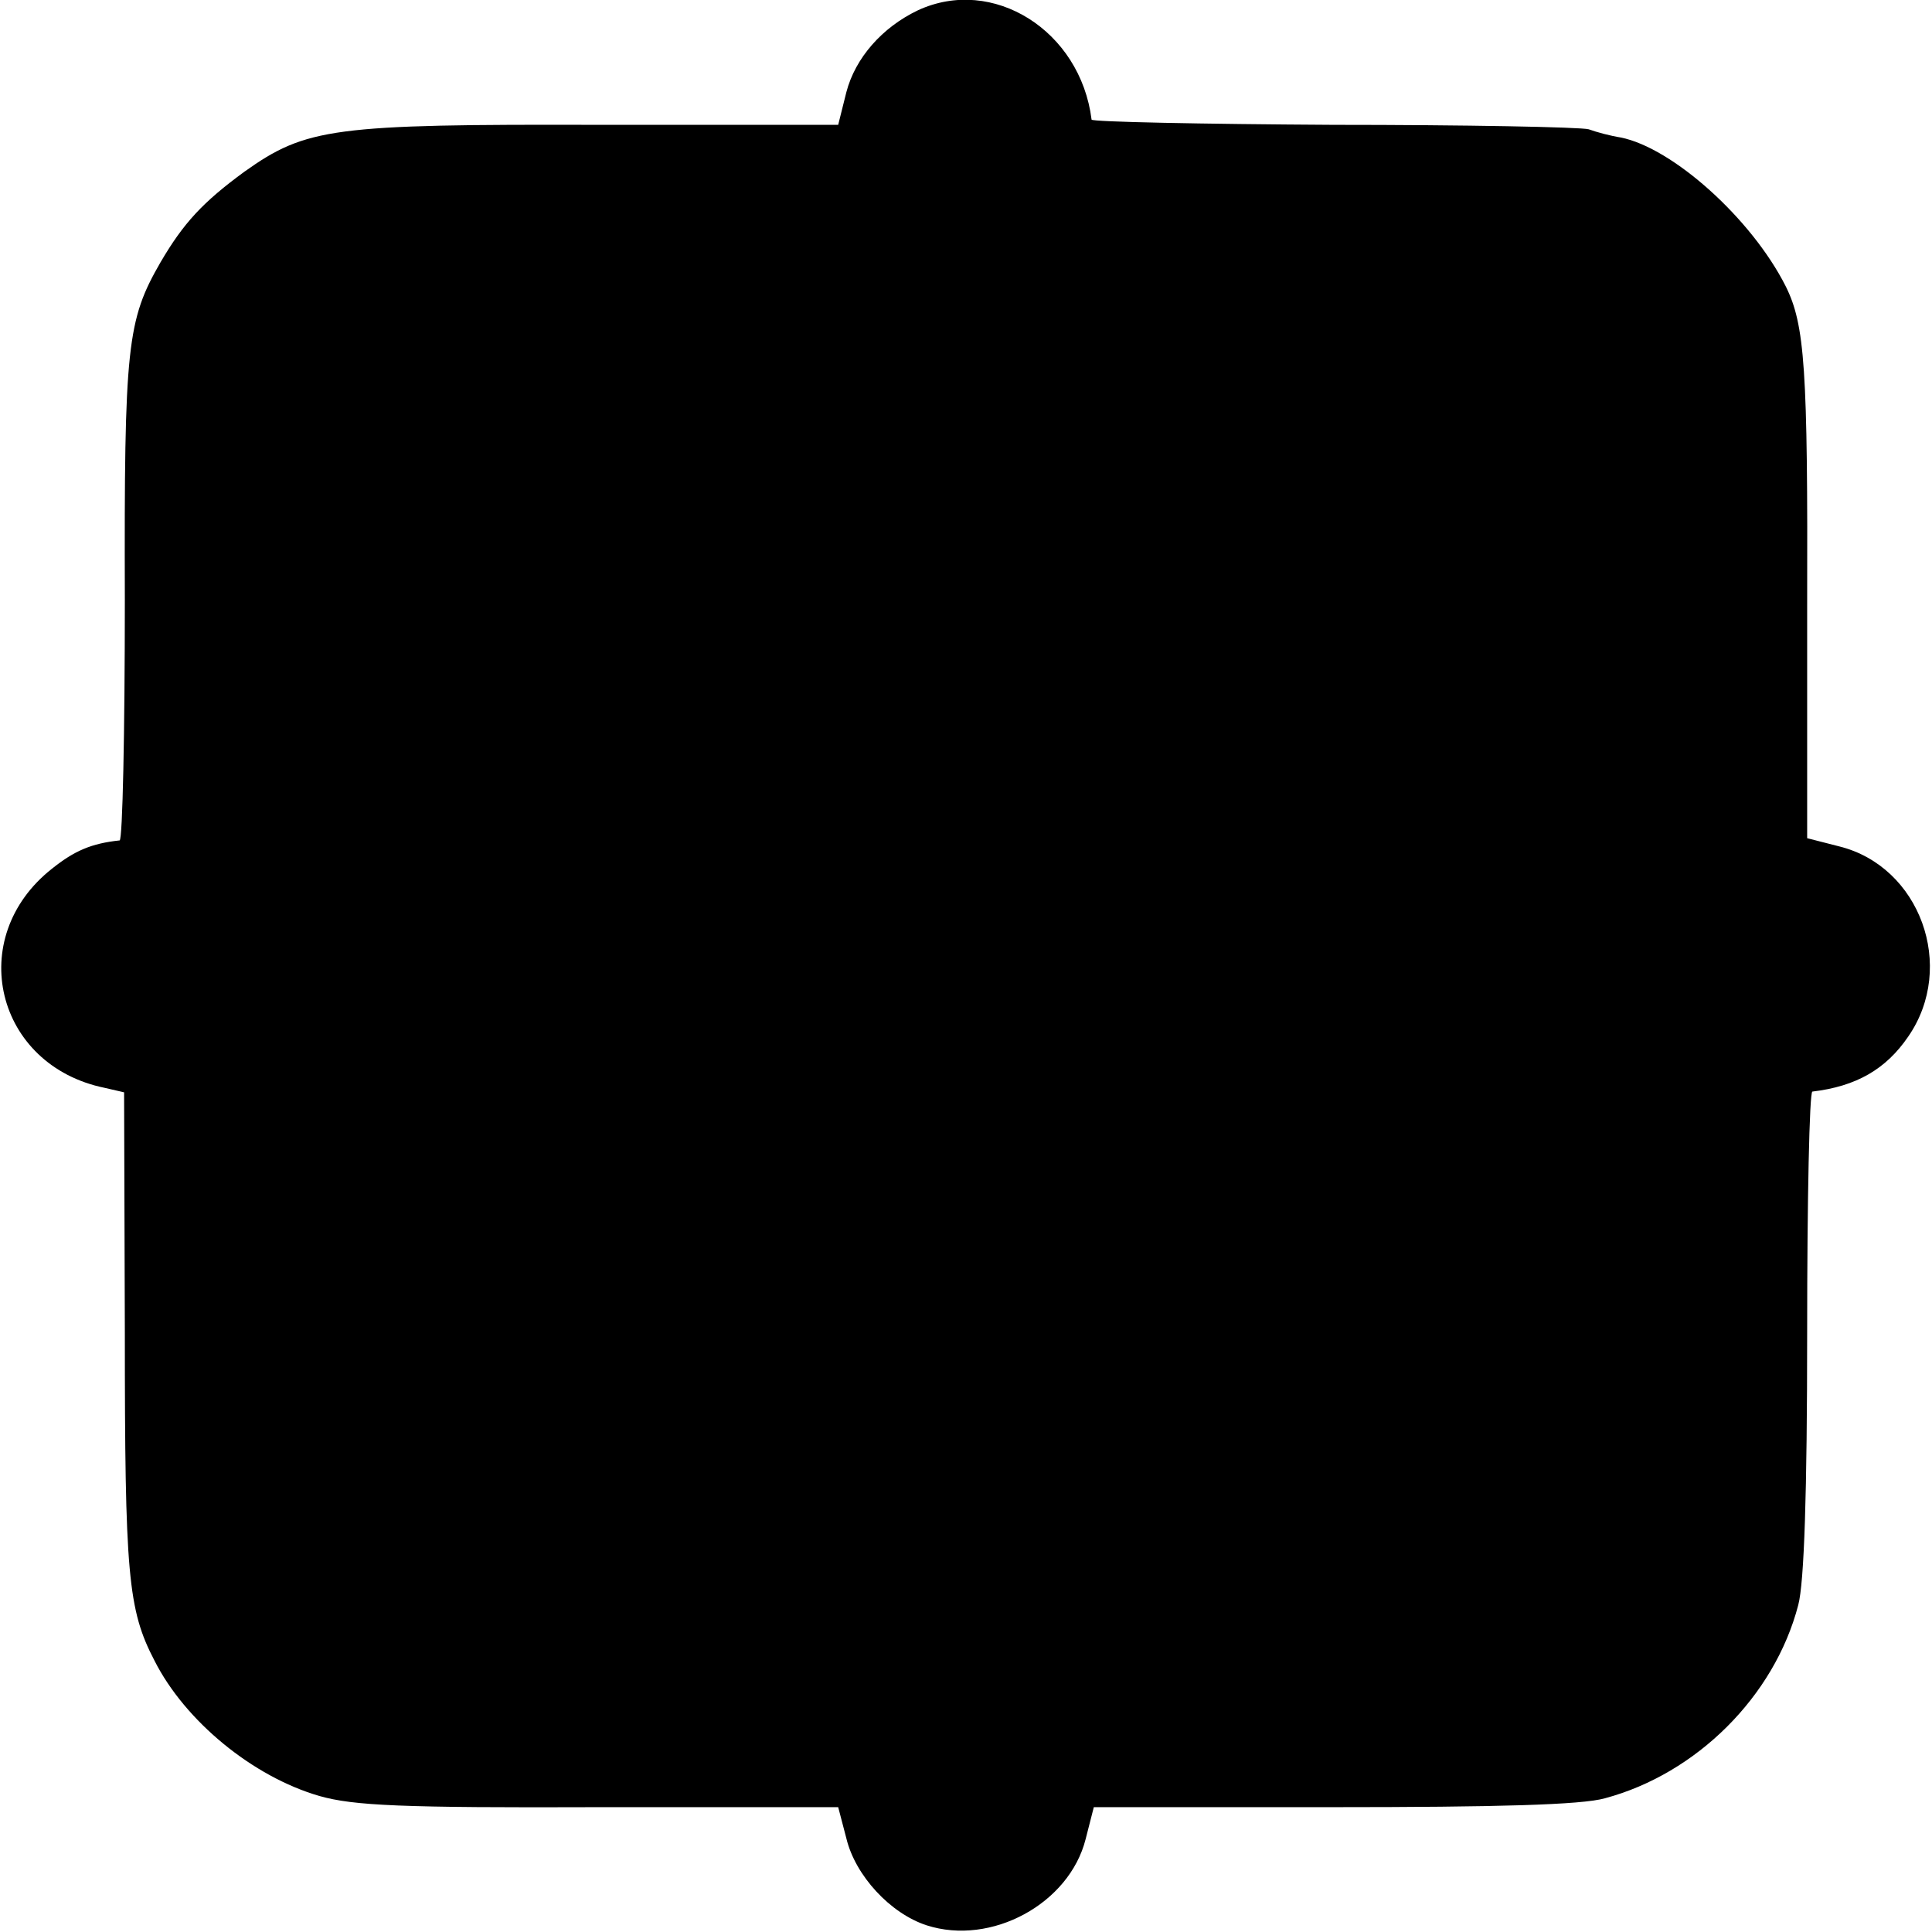 <?xml version="1.0" standalone="no"?>
<!DOCTYPE svg PUBLIC "-//W3C//DTD SVG 20010904//EN"
 "http://www.w3.org/TR/2001/REC-SVG-20010904/DTD/svg10.dtd">
<svg version="1.0" xmlns="http://www.w3.org/2000/svg"
 width="260pt" height="260pt" viewBox="0 0 260 260"
 preserveAspectRatio="xMidYMid meet">
<g transform="translate(0,260) scale(0.1,-0.1)"
fill="#000000" stroke="none">
<path d="M1235 2586 c-48 -23 -84 -64 -96 -110 l-11 -44 -322 0 c-358 1 -394
-4 -477 -63 -56 -41 -82 -69 -113 -122 -45 -78 -49 -112 -48 -454 0 -178 -3
-323 -7 -324 -38 -4 -61 -14 -91 -38 -118 -93 -76 -265 71 -295 l26 -6 1 -322
c0 -327 4 -374 40 -443 41 -81 132 -156 222 -182 46 -13 110 -16 377 -15 l321
0 11 -42 c12 -50 59 -101 108 -117 87 -28 192 29 214 116 l11 43 321 0 c220 0
336 3 367 12 123 33 228 137 260 260 8 30 12 150 12 368 0 177 3 322 7 323 59
7 99 30 129 74 65 94 16 229 -93 256 l-43 11 0 311 c1 321 -3 380 -29 432 -46
91 -152 186 -222 200 -13 2 -32 7 -43 11 -11 3 -166 6 -344 6 -178 1 -324 4
-325 7 -15 120 -133 194 -234 147z"/>
</g>
</svg>
